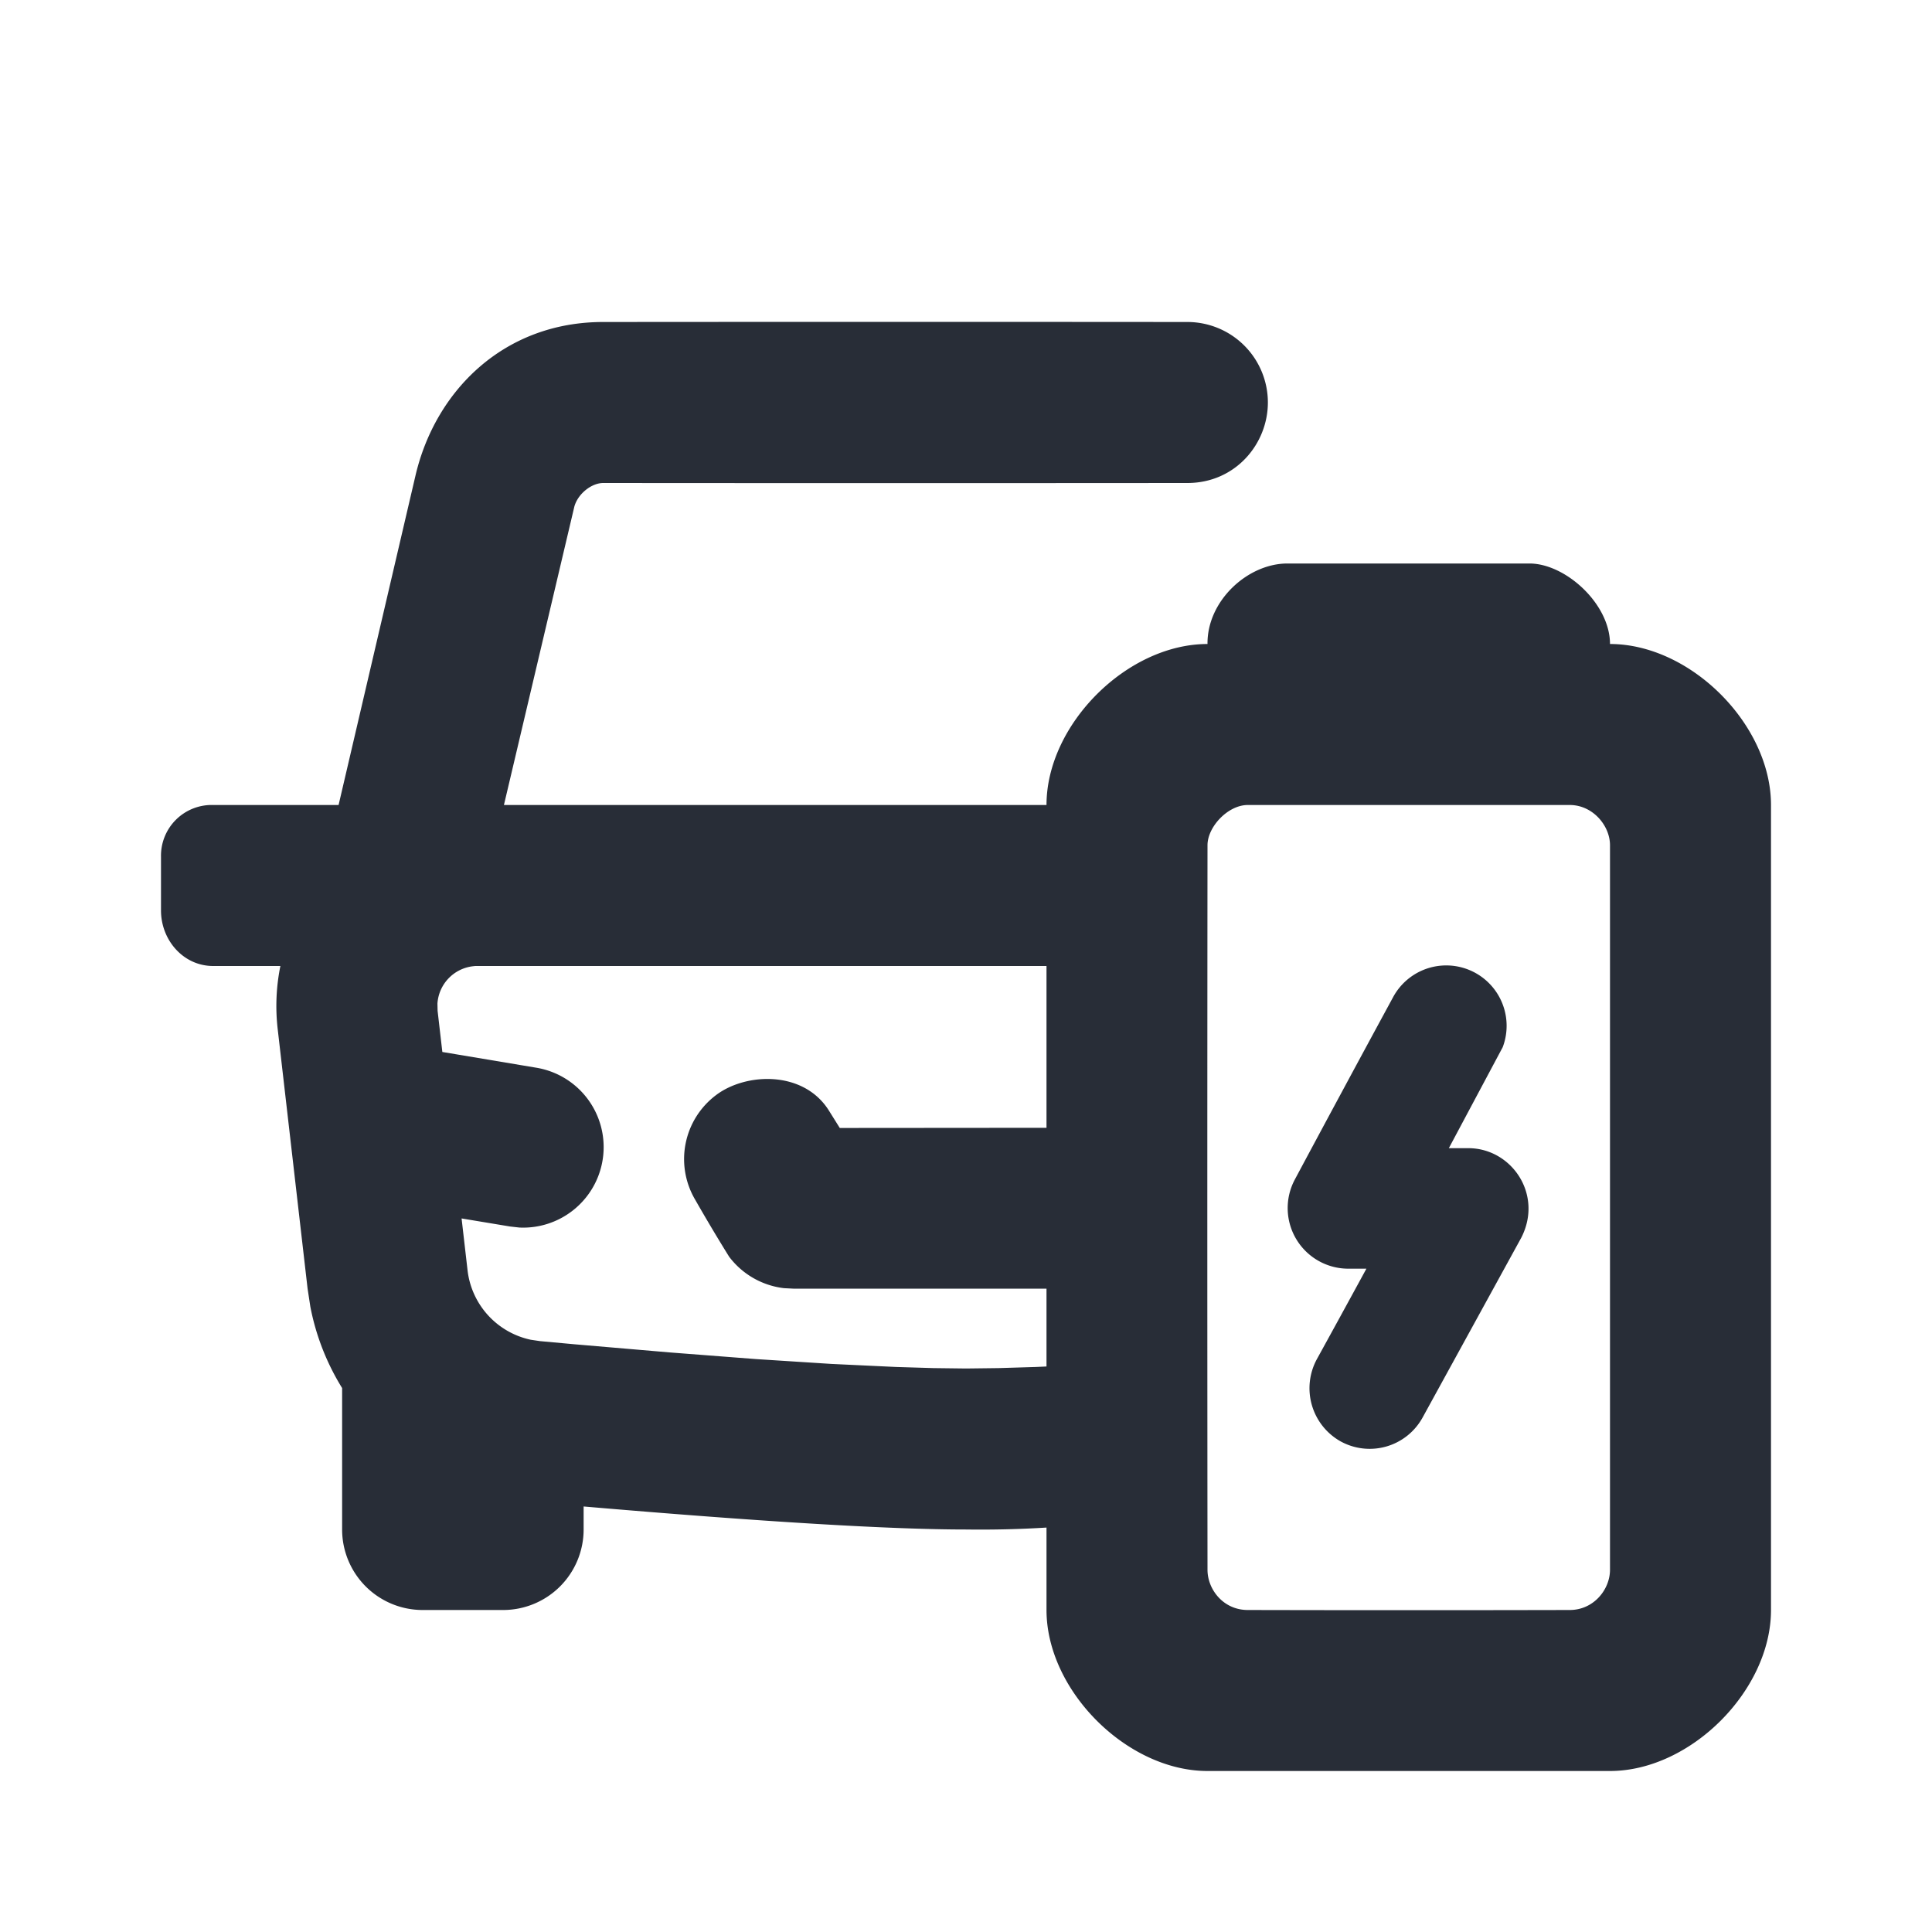 <svg xmlns="http://www.w3.org/2000/svg" id="transportation-regular-ev-car-24" width="24" height="24" viewBox="0 0 24 24"><g fill="none" fill-rule="evenodd" class="symbols"><g fill="#282D37" class="ev-car"><path d="M14.75 4a1 1 0 0 1 1 1c0 .513-.402 1-1 1-2.419.002-4.838.002-7.257 0-.143 0-.313.132-.358.292L6.26 10H13c0-1 1-2 2-2-.006-.537.5-1 .993-1H19c.446 0 1 .5 1 1 1 0 2 1 2 2v10c0 1-1 2-2 2h-5c-1 0-2-1-2-2v-1.024A13.23 13.23 0 0 1 12 19c-.936 0-2.52-.095-4.75-.286V19a1 1 0 0 1-1 1h-1a1 1 0 0 1-1-1v-1.757a2.99 2.99 0 0 1-.395-1.012l-.034-.223-.371-3.221A2.498 2.498 0 0 1 3.483 12h-.835c-.37 0-.648-.321-.648-.69v-.666A.63.63 0 0 1 2.648 10h1.558l.955-4.091C5.407 4.854 6.259 4 7.493 4c2.419-.002 4.838-.002 7.257 0Zm4.75 6h-4c-.245 0-.5.27-.5.5-.003 3-.003 6 0 9 0 .245.197.5.5.5 1.333.003 2.667.003 4 0 .297 0 .5-.254.5-.5v-9c0-.245-.215-.5-.5-.5Zm-2.196 2.39a.75.75 0 0 1 1.363.619l-.669 1.254h.245c.534.002.93.574.655 1.112l-1.226 2.234a.75.75 0 0 1-1.019.296.757.757 0 0 1-.296-1.018c.165-.3.371-.675.617-1.127h-.232a.753.753 0 0 1-.658-1.106c.405-.757.812-1.512 1.22-2.264ZM13 12H5.904l-.028.003a.5.5 0 0 0-.442.464l.002.09.059.511 1.17.196a1 1 0 0 1-.213 1.985l-.116-.013-.602-.1.074.643a1 1 0 0 0 .786.864l.115.017.426.039 1.193.102 1.063.082.935.06.804.038.464.014L12 17l.406-.005.464-.014.13-.006v-.967H9.855l-.117-.006a1 1 0 0 1-.68-.39 21.927 21.927 0 0 1-.42-.705.994.994 0 0 1 .258-1.304c.369-.279 1.086-.309 1.401.193l.135.216L13 14.01V12Z" class="color"/></g></g></svg>